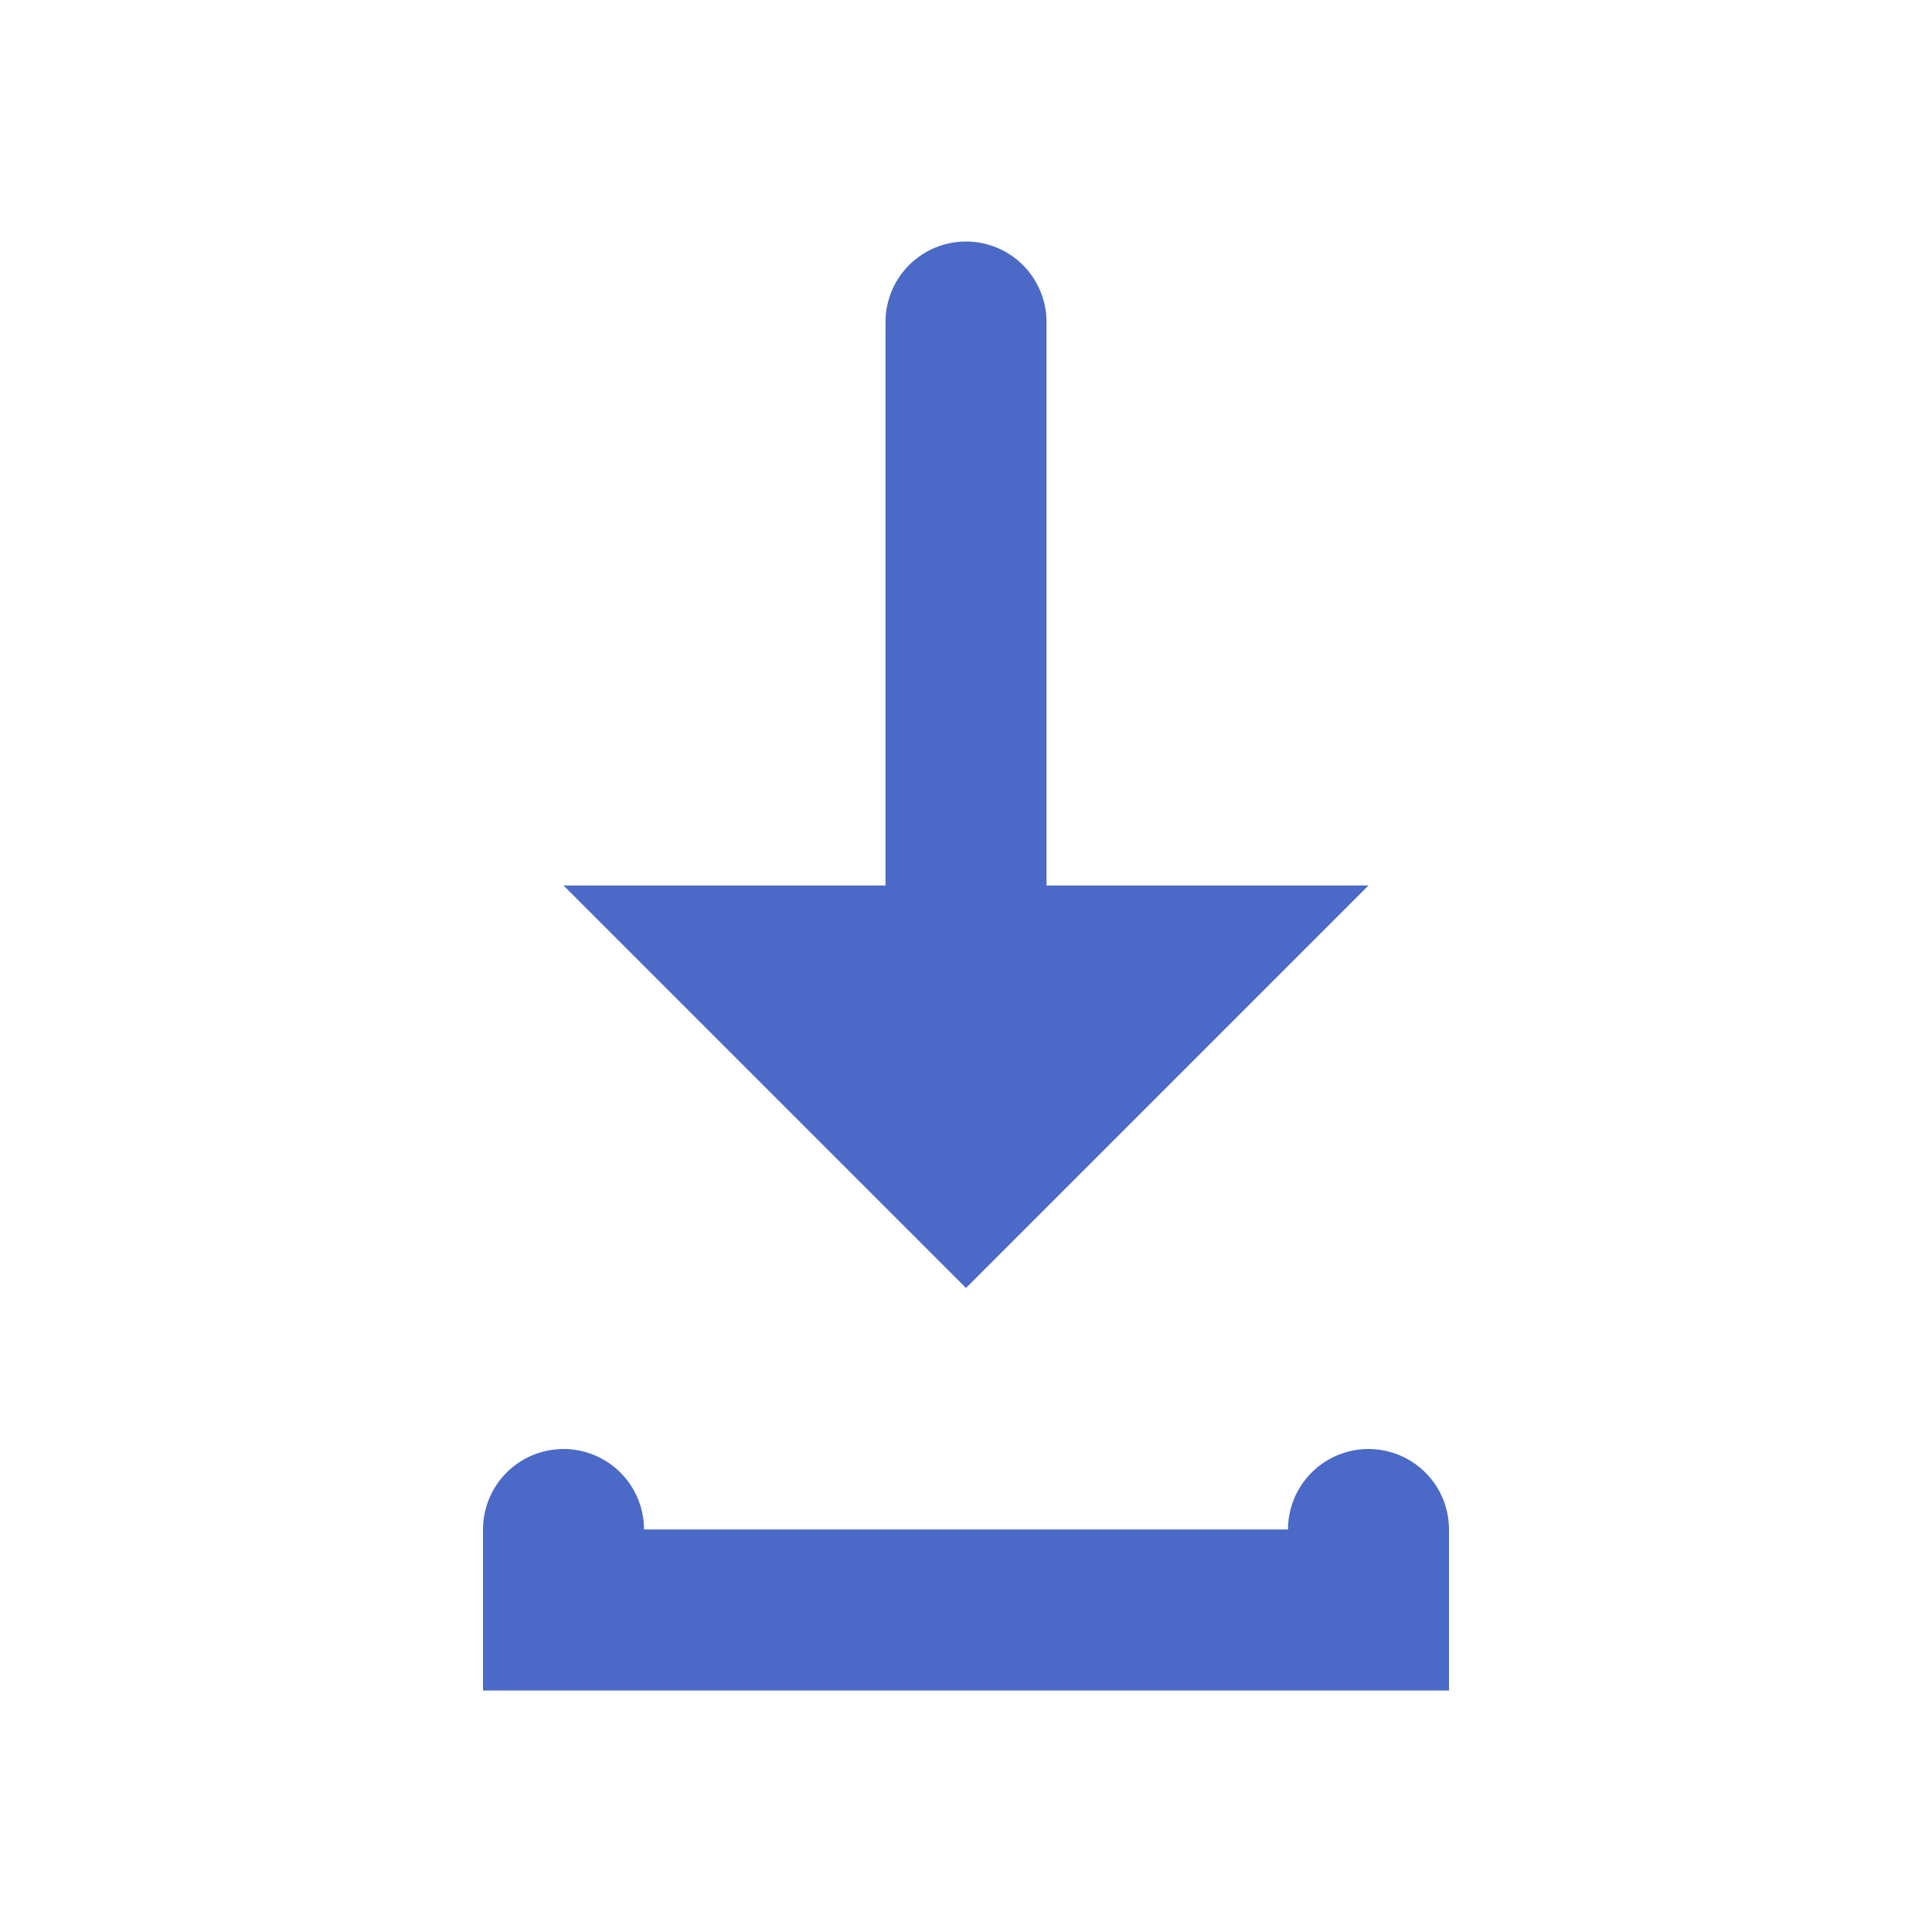 <svg width="24" height="24" viewBox="0 0 24 24" fill="none" xmlns="http://www.w3.org/2000/svg">
<path d="M12 16L7 11H17L12 16Z" fill="#4B69C7"/>
<path d="M12 4V11" stroke="#4B69C7" stroke-width="2" stroke-linecap="round"/>
<path d="M7 19L7 20L17 20L17 19" stroke="#4B69C7" stroke-width="2" stroke-linecap="round"/>
</svg>
